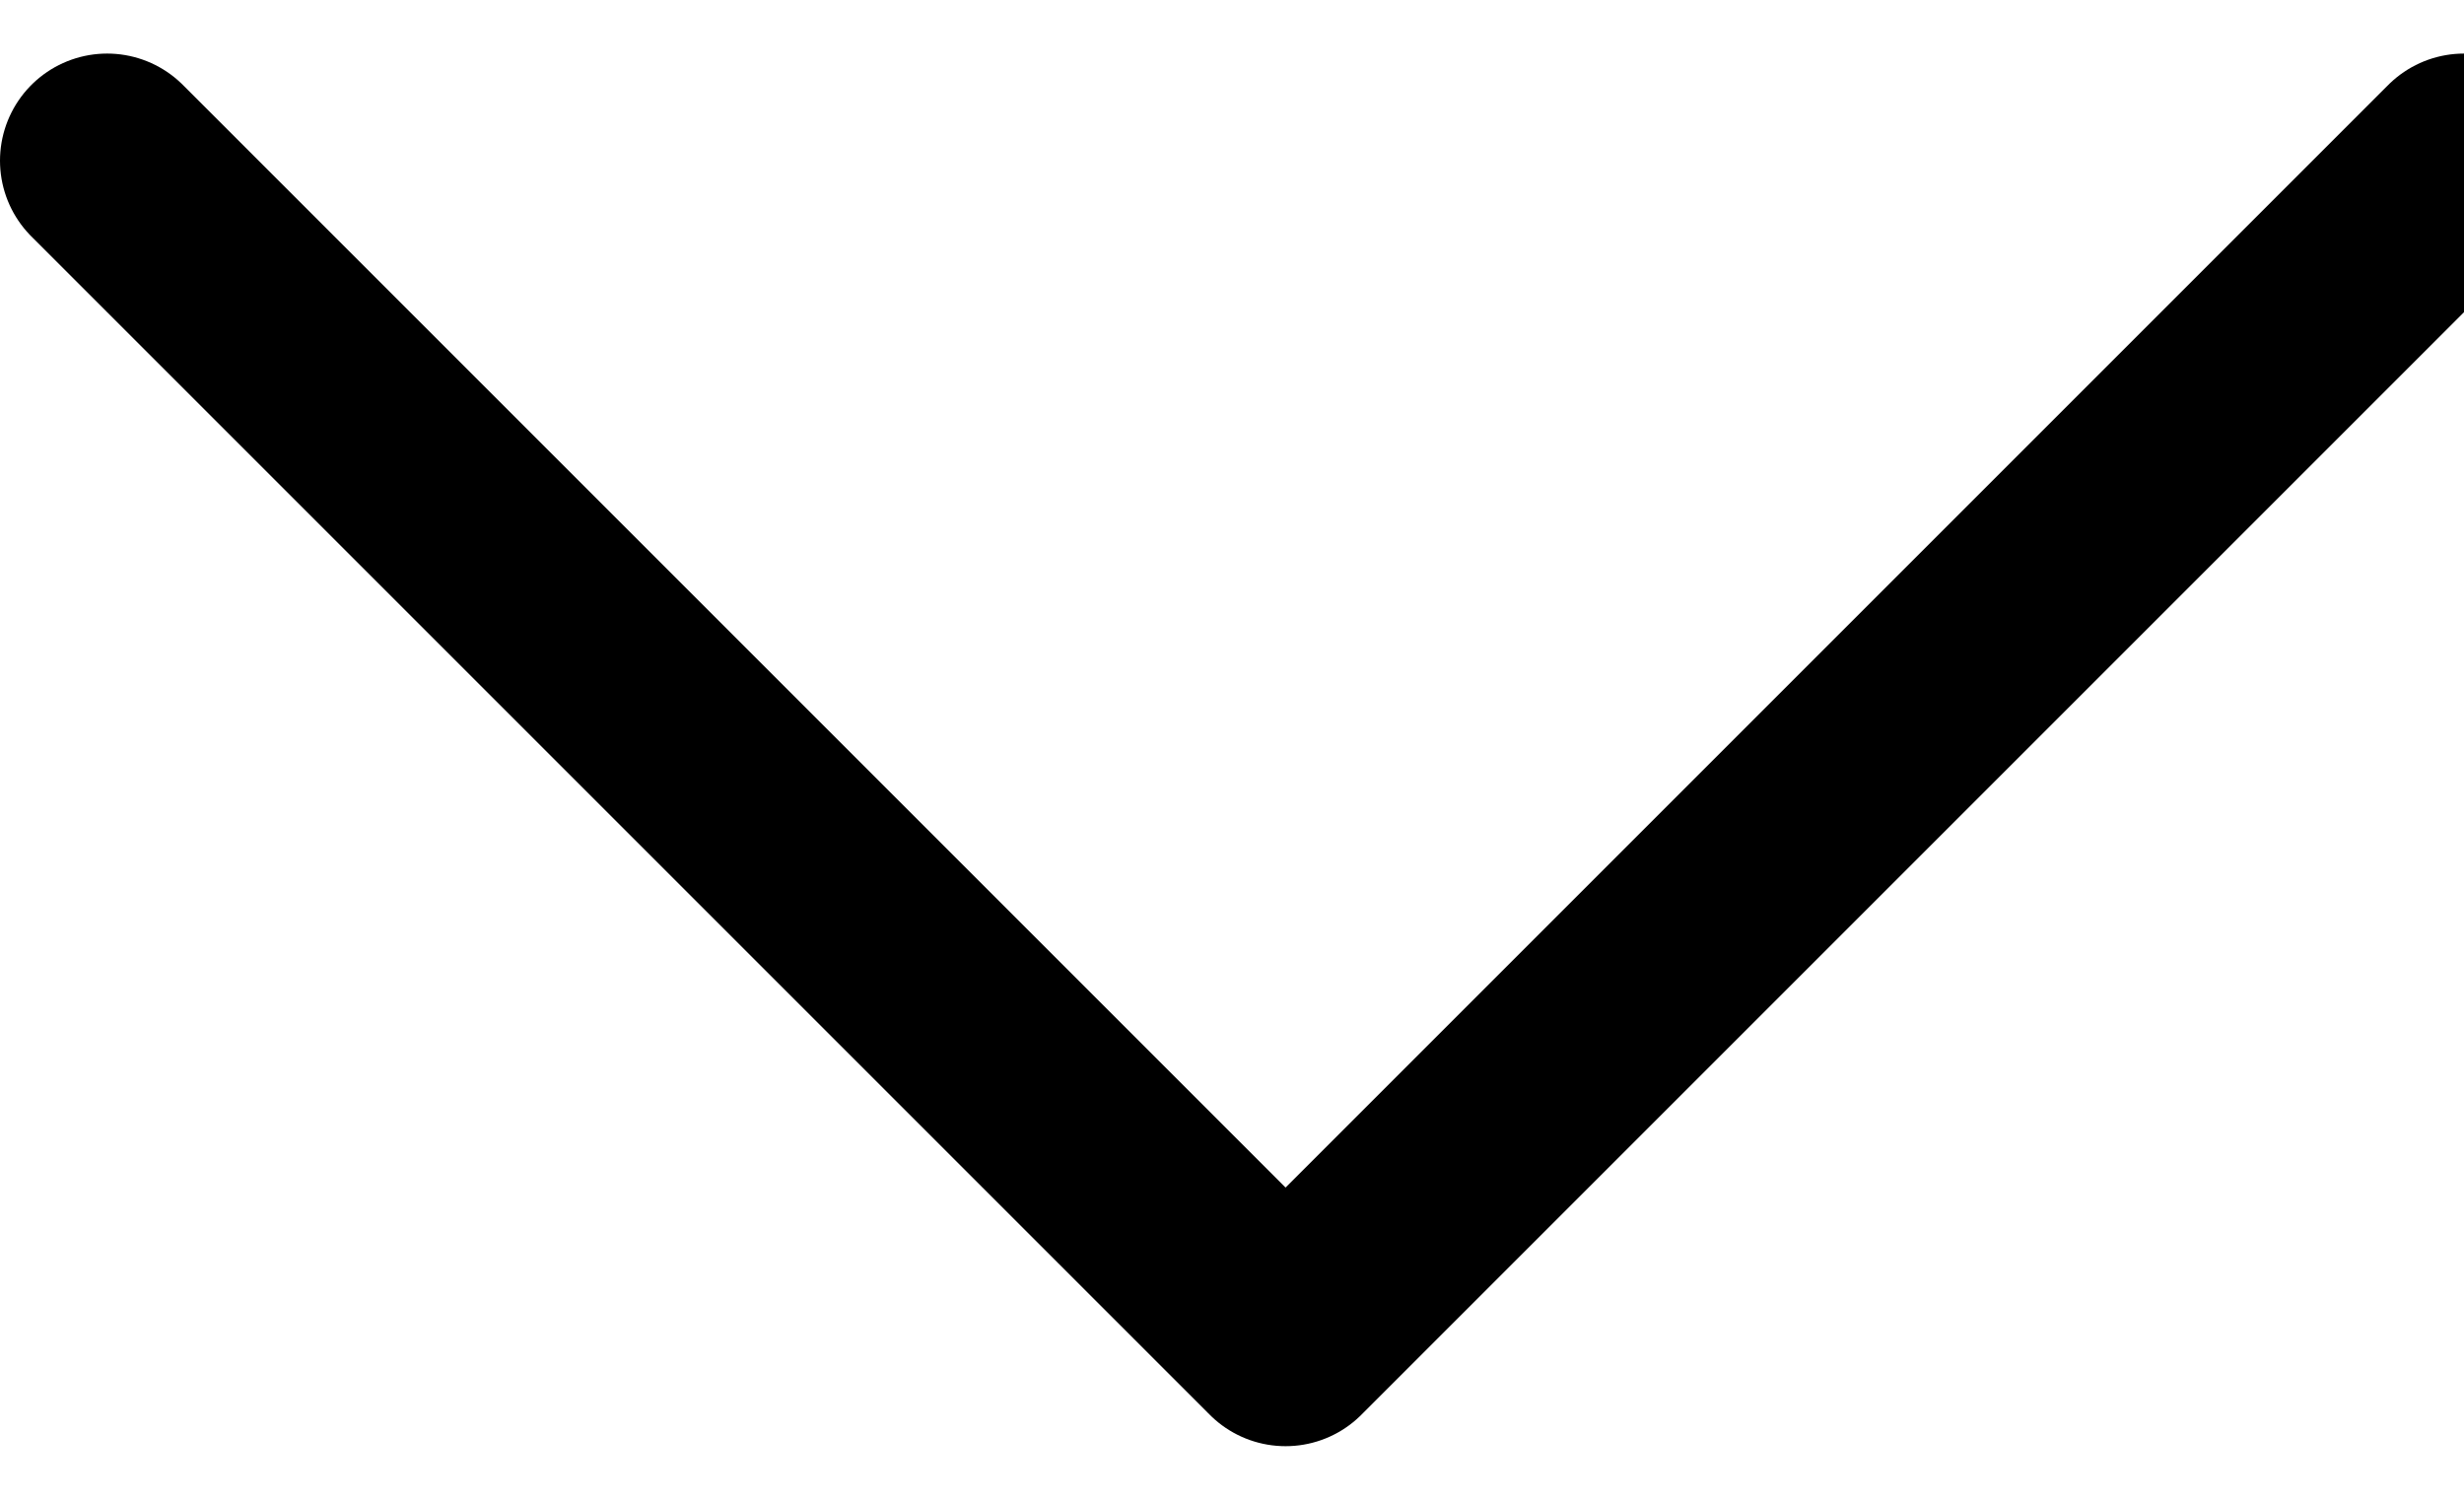 <svg width="23" height="14" viewBox="0 0 23 14" fill="none" xmlns="http://www.w3.org/2000/svg">
<path d="M1 1.5L12 12.5L23 1.5" stroke="black" stroke-width="2" stroke-linecap="round" stroke-linejoin="round"/>
</svg>

